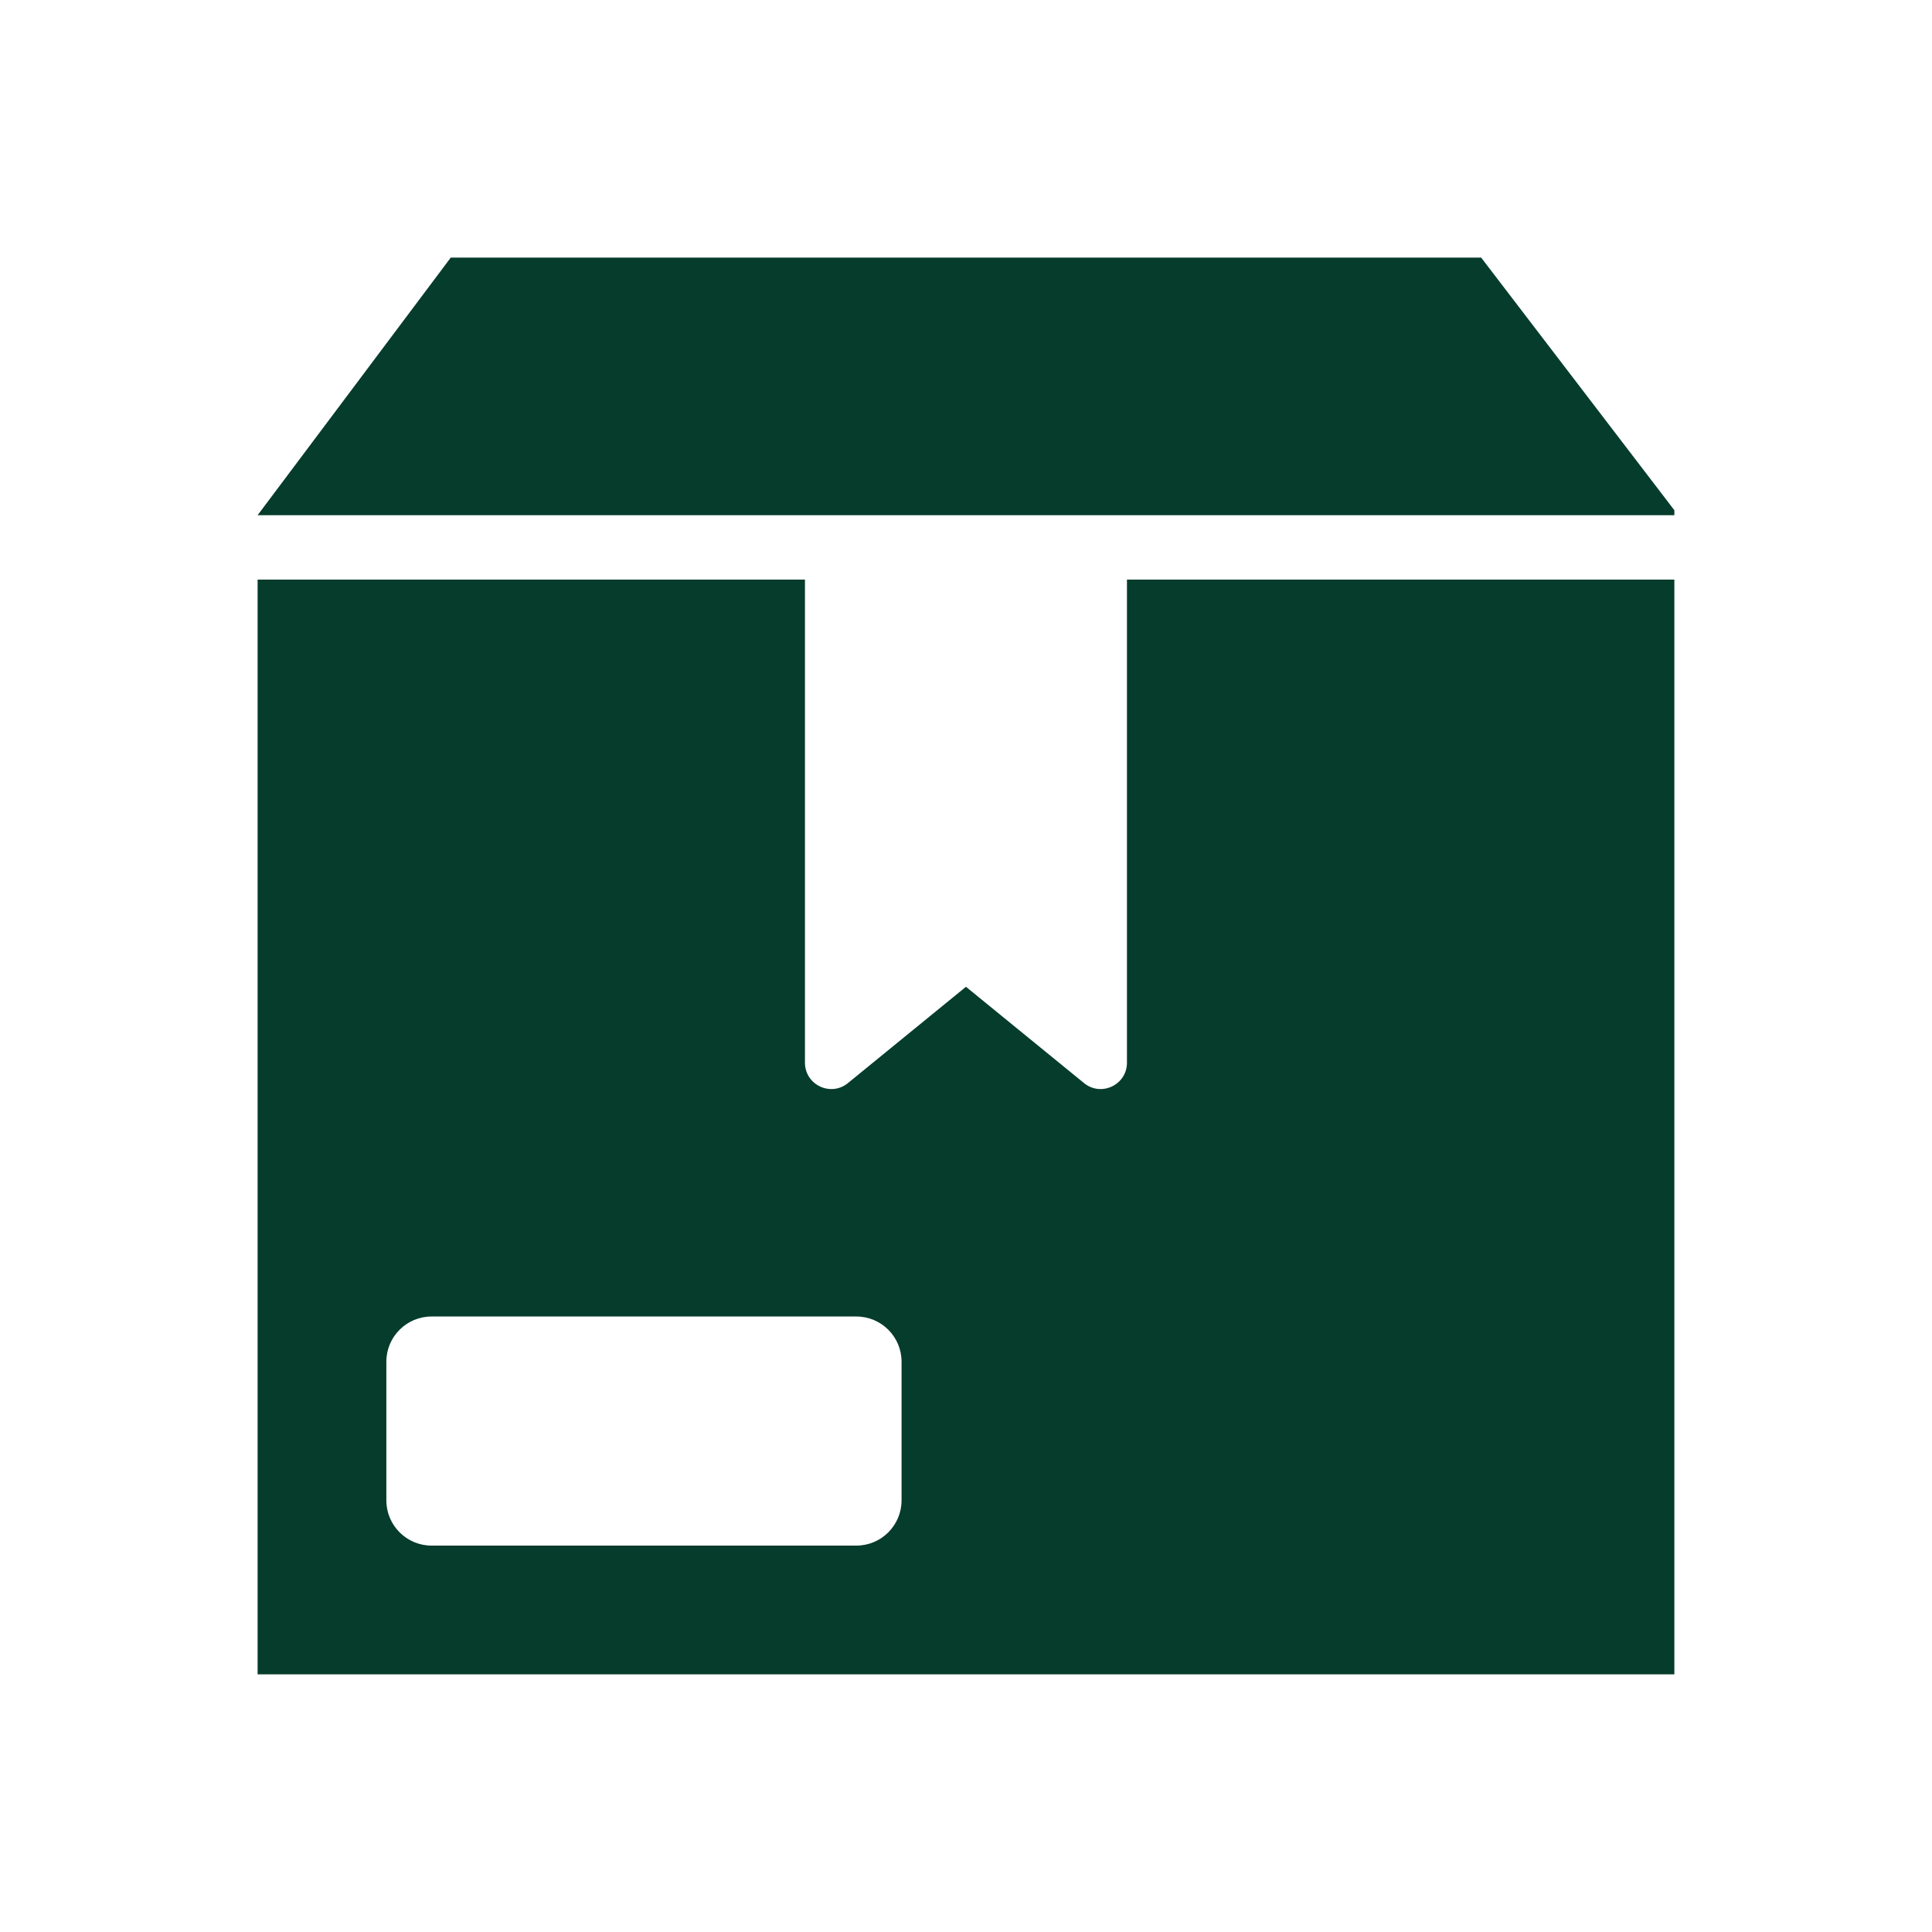 <?xml version="1.0" encoding="UTF-8"?>
<svg id="Ikoner" xmlns="http://www.w3.org/2000/svg" viewBox="0 0 450 450">
  <defs>
    <style>
      .cls-1 {
        fill: #063c2c;
      }
    </style>
  </defs>
  <polygon class="cls-1" points="389.99 118.84 389.99 120 60 120 104.99 60 344.99 60 389.99 118.84"/>
  <path class="cls-1" d="M262.49,135v112.52c0,5.17-6,8.02-10,4.75l-27.5-22.43-27.49,22.43c-4,3.27-10.01.42-10.01-4.75v-112.52H60v254.99h329.99v-254.99h-127.5ZM209.99,349.46c0,5.82-4.72,10.54-10.53,10.54h-98.94c-5.81,0-10.53-4.72-10.53-10.54v-32.29c0-5.82,4.72-10.53,10.53-10.53h98.94c5.81,0,10.53,4.71,10.53,10.53v32.29Z"/>
</svg>